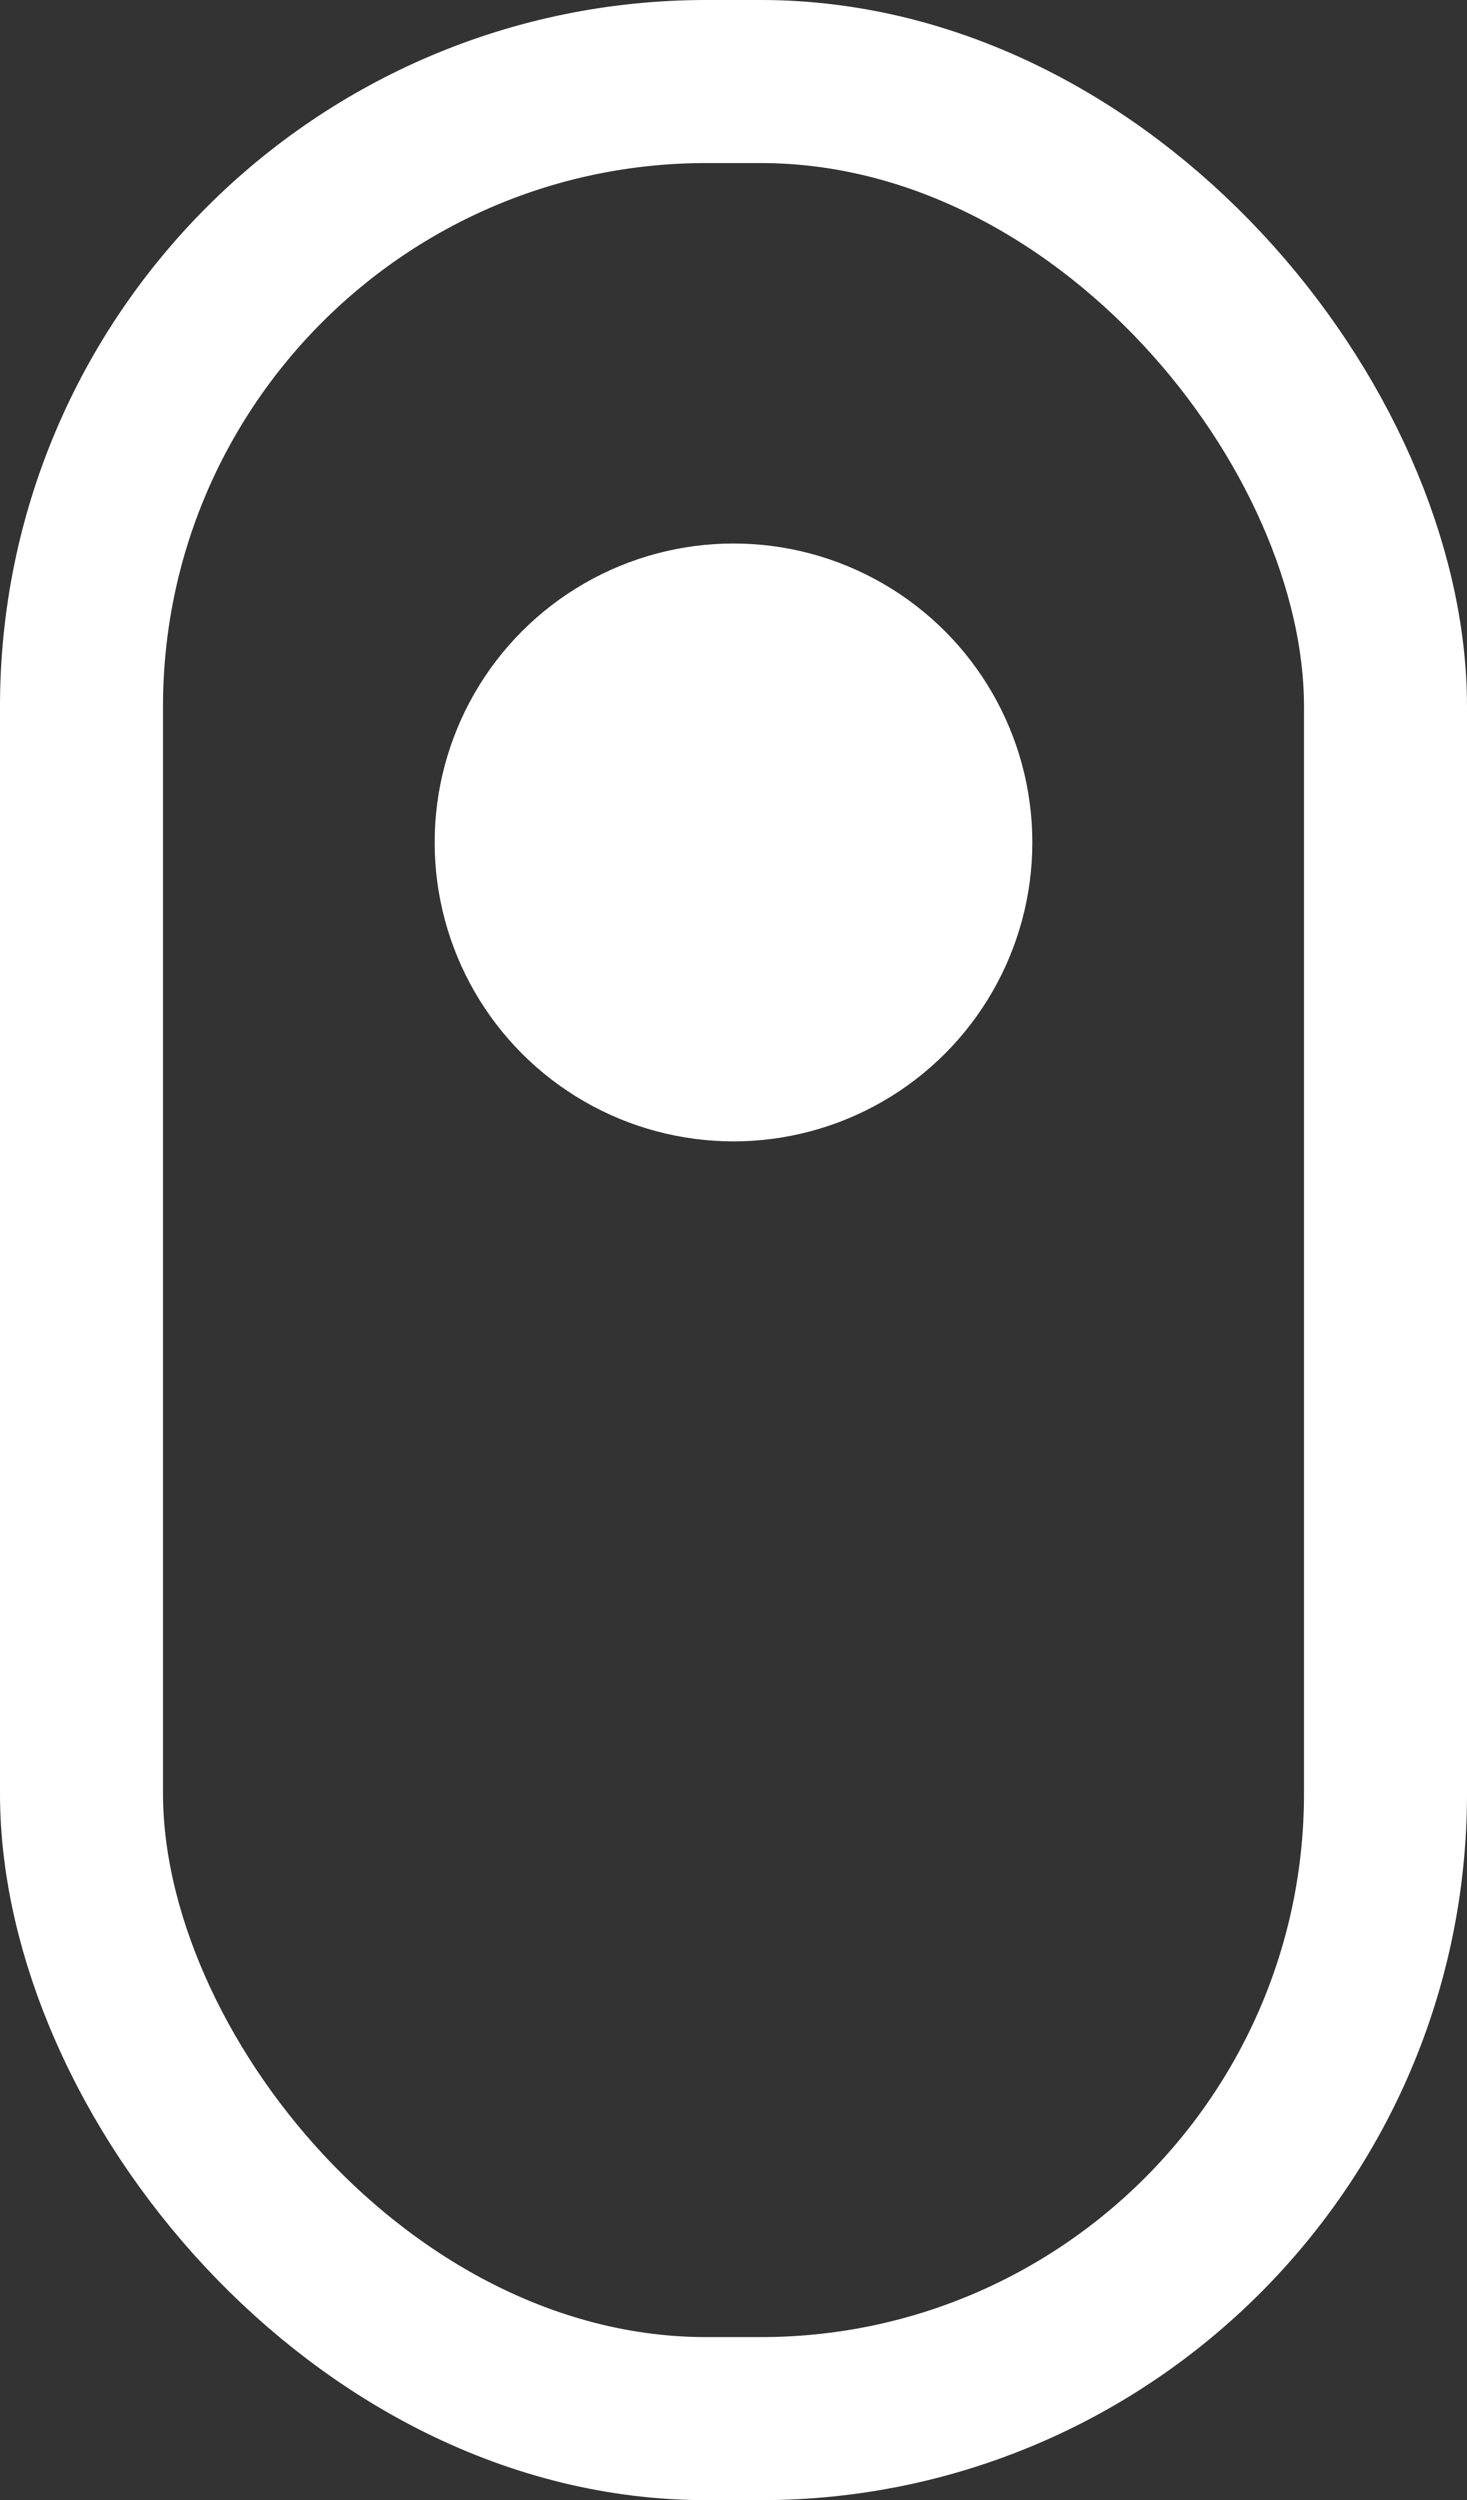 <svg xmlns="http://www.w3.org/2000/svg" width="27" height="46" viewBox="0 0 27 46">
  <rect x="0" y="0" width="27" height="46" fill="#333333" stroke="none"/>
  <g id="Group_30" data-name="Group 30" transform="translate(-677 -662)">
    <g id="Rectangle_56" data-name="Rectangle 56" transform="translate(677 662)" fill="none" stroke="#fff" stroke-width="3">
      <rect width="27" height="46" rx="13" stroke="none"/>
      <rect x="1.5" y="1.5" width="24" height="43" rx="11.5" fill="none"/>
    </g>
    <circle id="Ellipse_8" data-name="Ellipse 8" cx="5.5" cy="5.5" r="5.5" transform="translate(685 672)" fill="#fff"/>
  </g>
</svg>

